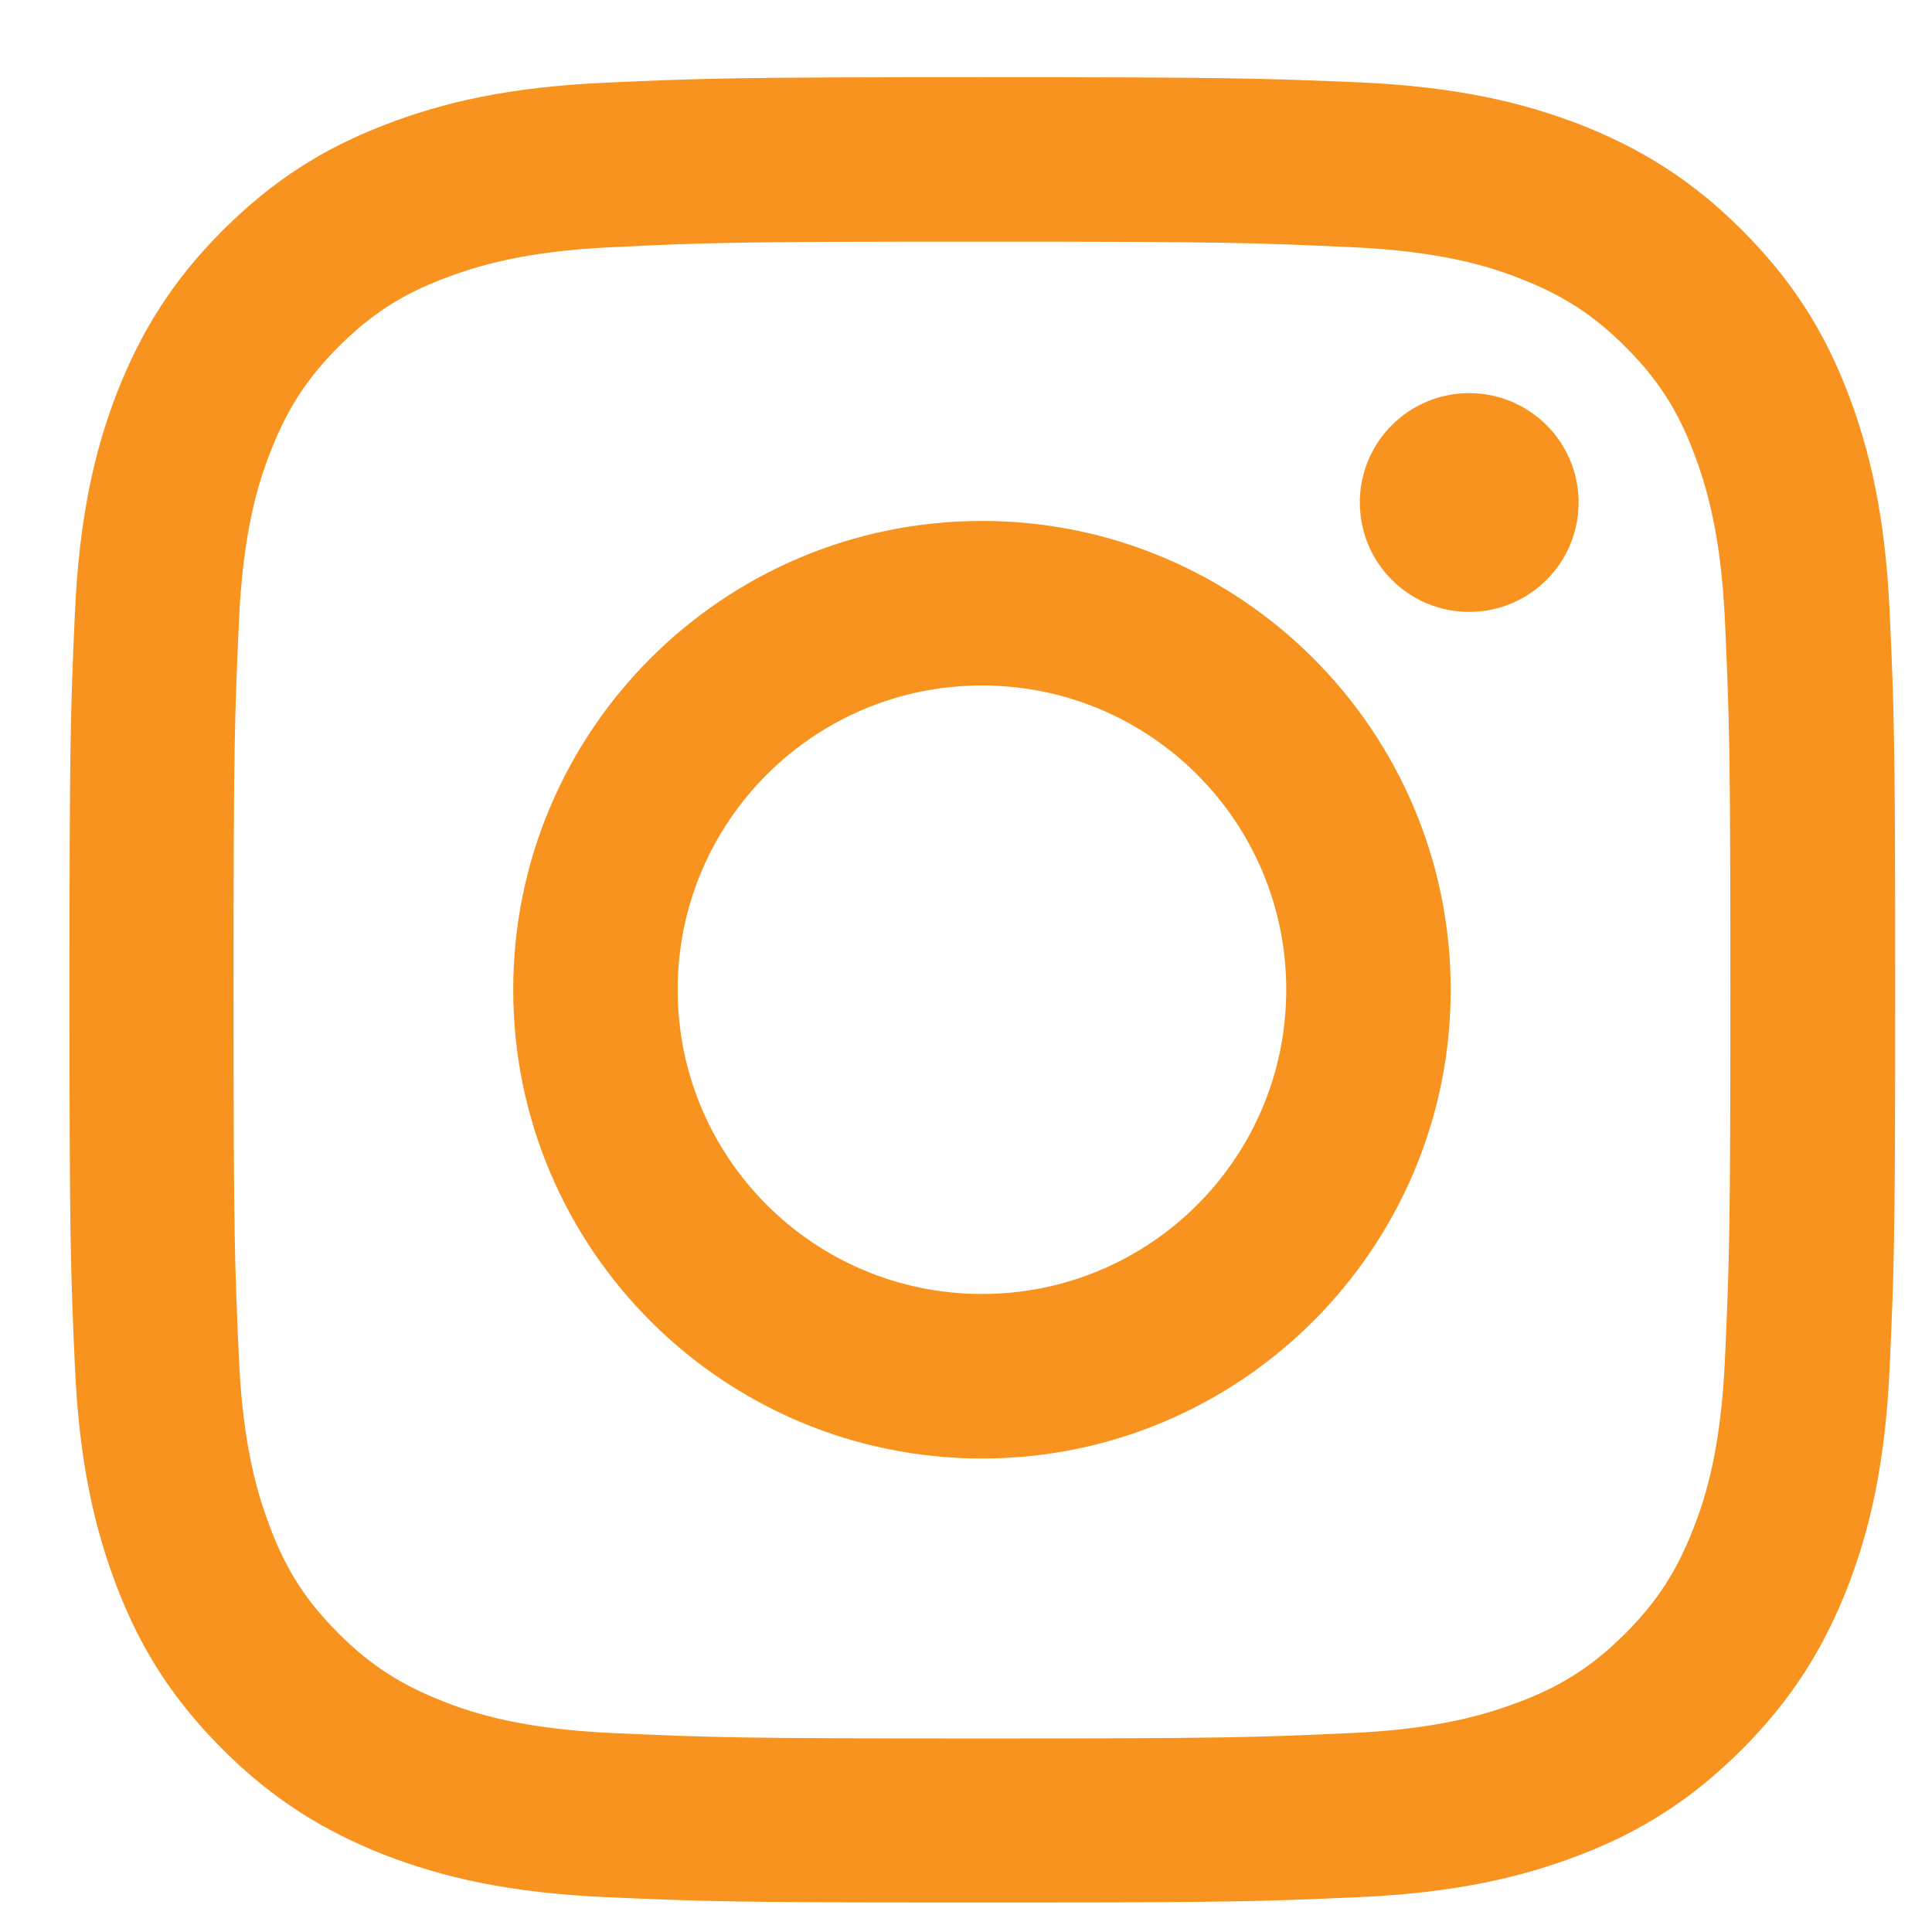 <svg width="40" height="40" viewBox="0 0 25 25" fill="none" xmlns="http://www.w3.org/2000/svg">
<g clip-path="url(#clip0_8_46)">
<path d="M12.707 3.127C15.861 3.127 16.232 3.141 17.478 3.198C18.631 3.249 19.255 3.441 19.672 3.605C20.225 3.821 20.619 4.074 21.032 4.487C21.444 4.899 21.702 5.293 21.913 5.846C22.072 6.263 22.269 6.887 22.321 8.04C22.377 9.287 22.391 9.657 22.391 12.812C22.391 15.966 22.377 16.337 22.321 17.584C22.269 18.737 22.077 19.36 21.913 19.777C21.697 20.331 21.444 20.724 21.032 21.137C20.619 21.549 20.225 21.807 19.672 22.018C19.255 22.177 18.631 22.374 17.478 22.426C16.232 22.482 15.861 22.496 12.707 22.496C9.552 22.496 9.181 22.482 7.935 22.426C6.781 22.374 6.158 22.182 5.741 22.018C5.188 21.802 4.794 21.549 4.381 21.137C3.969 20.724 3.711 20.331 3.5 19.777C3.341 19.36 3.144 18.737 3.092 17.584C3.036 16.337 3.022 15.966 3.022 12.812C3.022 9.657 3.036 9.287 3.092 8.04C3.144 6.887 3.336 6.263 3.5 5.846C3.716 5.293 3.969 4.899 4.381 4.487C4.794 4.074 5.188 3.816 5.741 3.605C6.158 3.446 6.781 3.249 7.935 3.198C9.181 3.137 9.552 3.127 12.707 3.127ZM12.707 0.999C9.5 0.999 9.097 1.013 7.836 1.07C6.58 1.126 5.722 1.327 4.972 1.618C4.194 1.918 3.538 2.326 2.881 2.982C2.225 3.638 1.822 4.299 1.517 5.073C1.227 5.823 1.025 6.68 0.969 7.941C0.913 9.198 0.899 9.601 0.899 12.807C0.899 16.013 0.913 16.416 0.969 17.677C1.025 18.934 1.227 19.791 1.517 20.546C1.817 21.324 2.225 21.98 2.881 22.637C3.538 23.293 4.199 23.696 4.972 24.001C5.722 24.291 6.58 24.493 7.841 24.549C9.102 24.605 9.5 24.619 12.711 24.619C15.922 24.619 16.321 24.605 17.581 24.549C18.838 24.493 19.696 24.291 20.45 24.001C21.228 23.701 21.885 23.293 22.541 22.637C23.197 21.98 23.6 21.32 23.905 20.546C24.196 19.796 24.397 18.938 24.453 17.677C24.51 16.416 24.524 16.018 24.524 12.807C24.524 9.596 24.51 9.198 24.453 7.937C24.397 6.68 24.196 5.823 23.905 5.068C23.605 4.29 23.197 3.634 22.541 2.977C21.885 2.321 21.224 1.918 20.45 1.613C19.7 1.323 18.842 1.121 17.581 1.065C16.316 1.013 15.913 0.999 12.707 0.999Z" fill="#F7931E"/>
<path d="M12.707 6.741C9.36 6.741 6.641 9.455 6.641 12.807C6.641 16.159 9.36 18.873 12.707 18.873C16.053 18.873 18.772 16.154 18.772 12.807C18.772 9.46 16.053 6.741 12.707 6.741ZM12.707 16.744C10.531 16.744 8.769 14.982 8.769 12.807C8.769 10.632 10.531 8.87 12.707 8.87C14.882 8.87 16.644 10.632 16.644 12.807C16.644 14.982 14.882 16.744 12.707 16.744Z" fill="#F7931E"/>
<path d="M19.011 7.918C19.793 7.918 20.427 7.284 20.427 6.502C20.427 5.721 19.793 5.087 19.011 5.087C18.229 5.087 17.596 5.721 17.596 6.502C17.596 7.284 18.229 7.918 19.011 7.918Z" fill="#F7931E"/>
</g>
<defs>
<clipPath id="clip0_8_46">
<rect width="40" height="40" fill="white" transform="translate(0.707 0.807)"/>
</clipPath>
</defs>
</svg>
